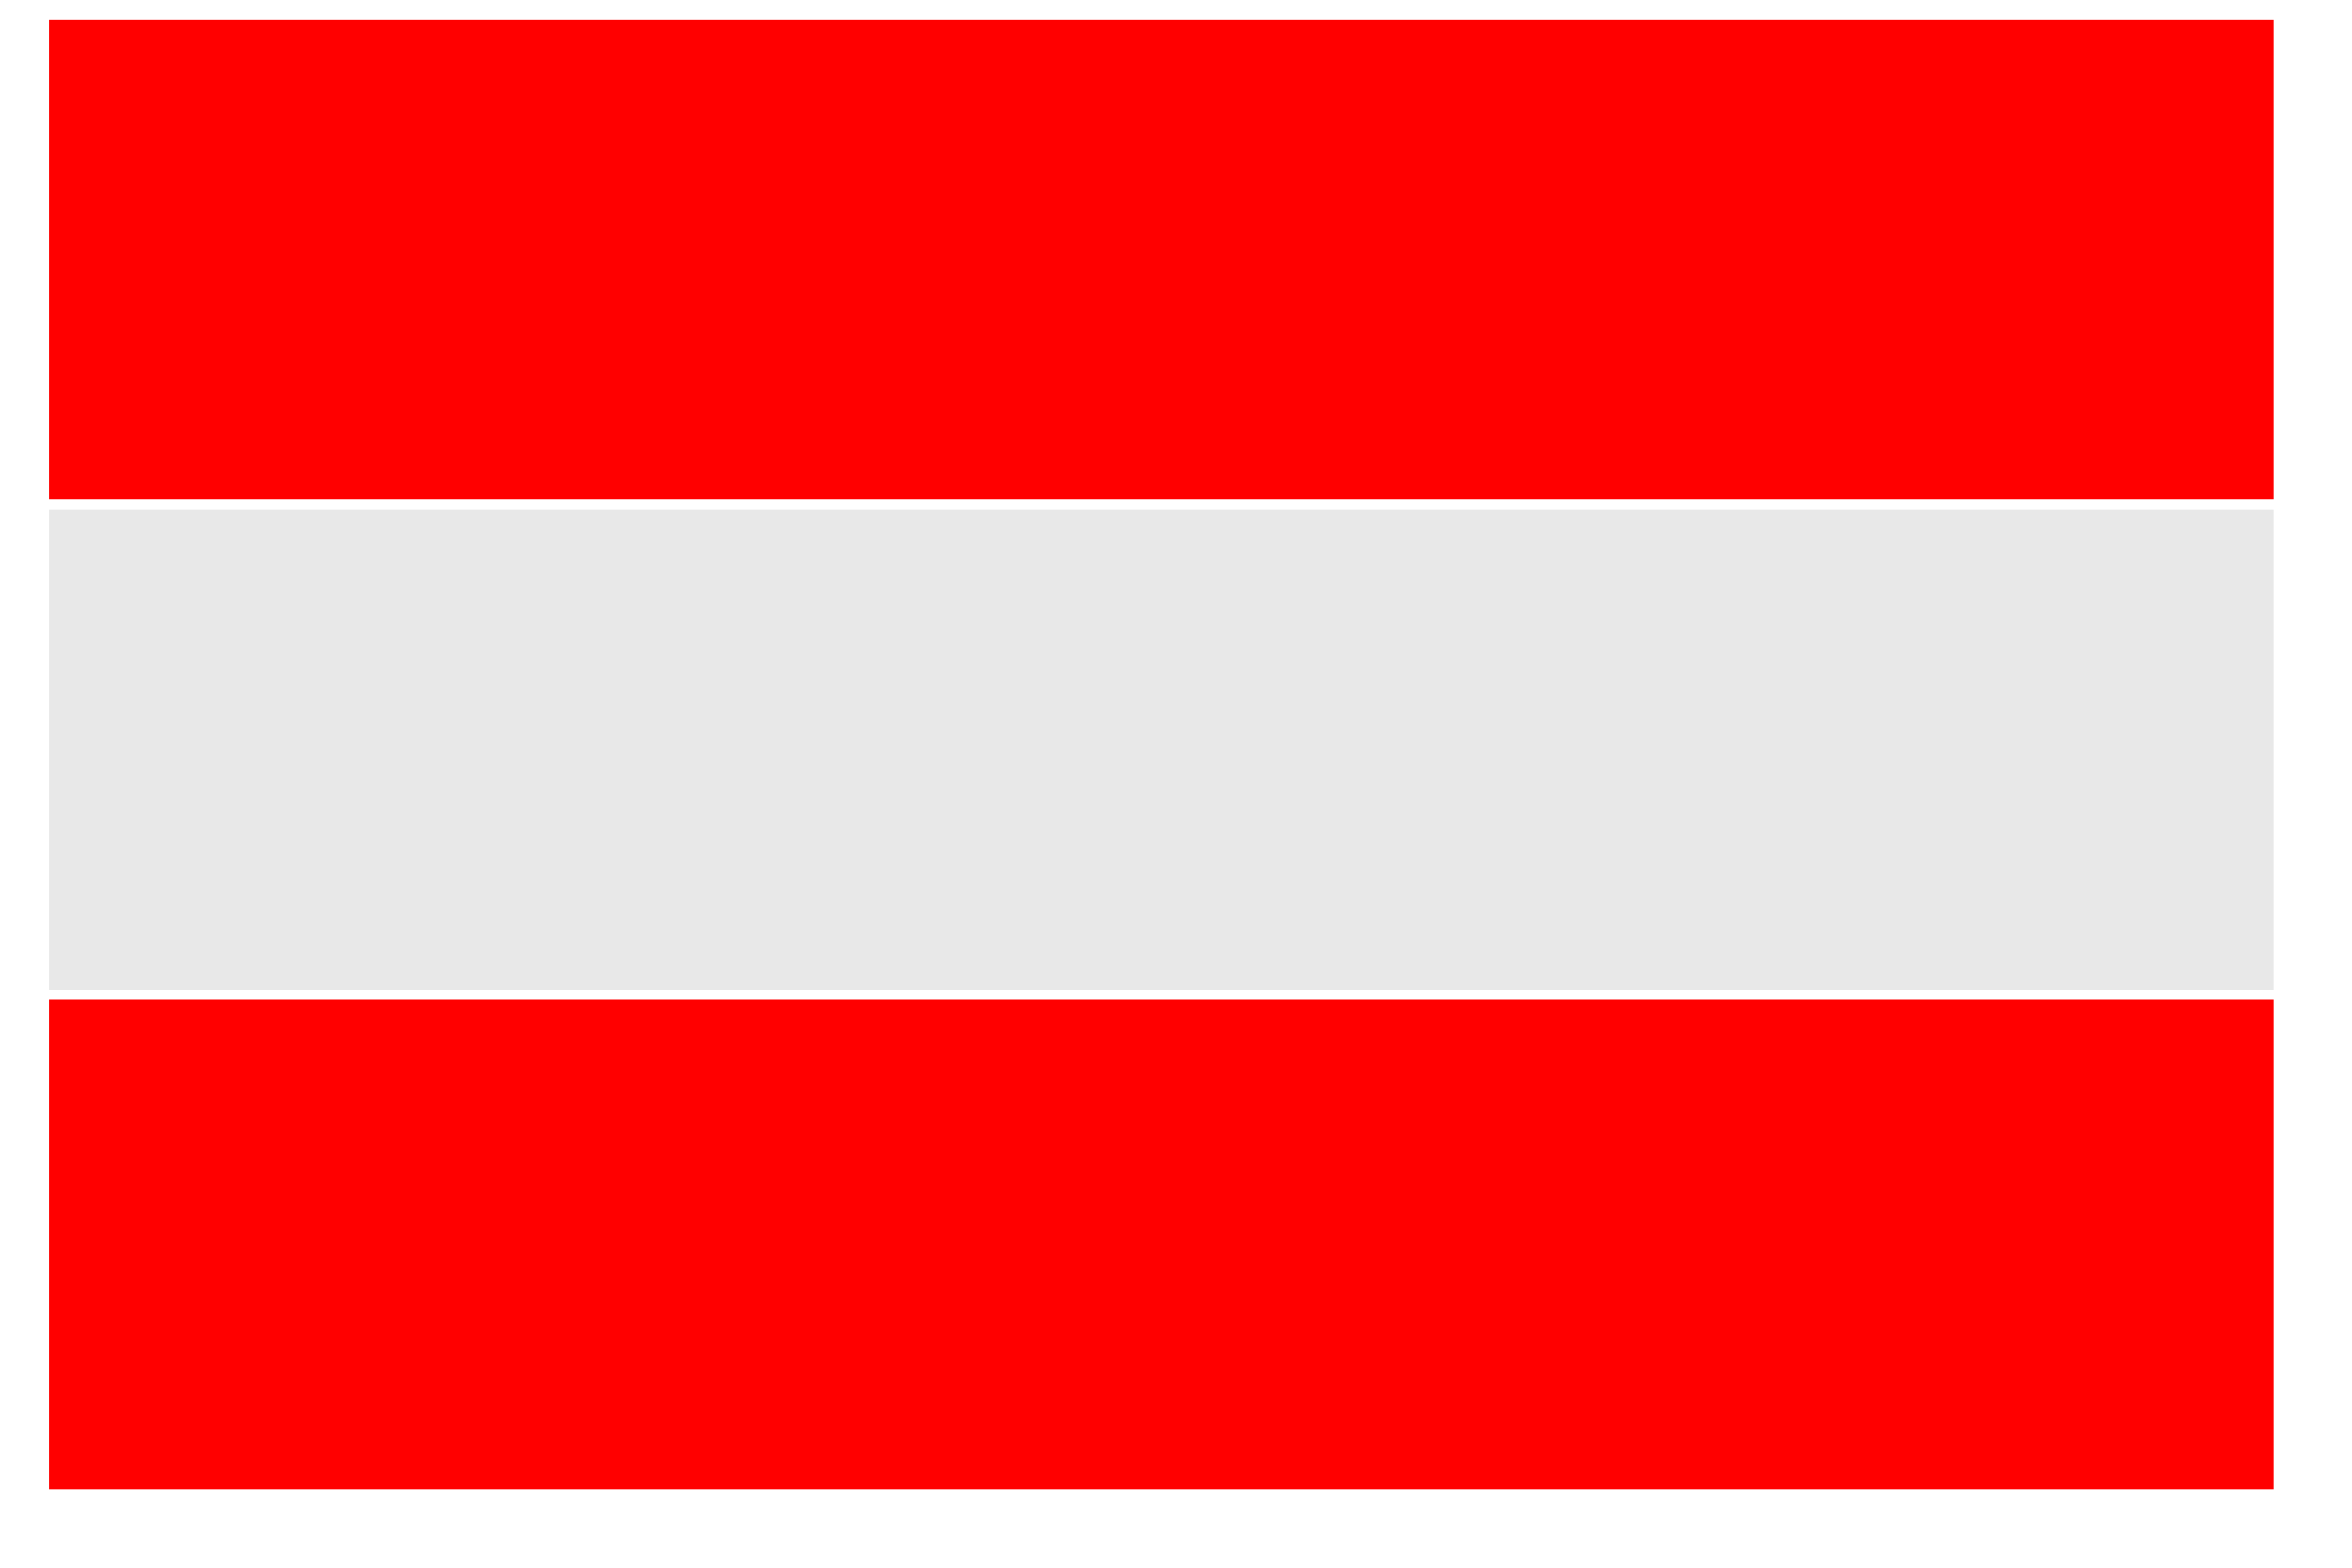 <svg version="1.2" xmlns="http://www.w3.org/2000/svg" viewBox="0 0 24 16" width="24" height="16">
	<title>Flag-05-AUS-svg</title>
	<style>
		.s0 { fill: #ff0000 } 
		.s1 { fill: #e8e8e8 } 
	</style>
	<g id="Ebene_1">
		<g id="Ebene_1_9_">
			<g id="Ebene_1_8_">
				<g id="Ebene_1_7_">
					<g id="Ebene_1_6_">
						<g id="Ebene_1_5_">
							<g id="Ebene_1_4_">
								<g id="Ebene_1_3_">
									<g id="Ebene_1_2_">
										<g id="Ebene_1_1_">
										</g>
									</g>
								</g>
							</g>
						</g>
					</g>
				</g>
			</g>
		</g>
	</g>
	<g id="Layer_5">
		<path id="Layer" class="s0" d="m0.5 0.2h22.7v4.9h-22.7z"/>
		<path id="Layer" class="s1" d="m0.5 5.2h22.7v4.9h-22.7z"/>
		<path id="Layer" class="s0" d="m0.5 10.2h22.7v5h-22.7z"/>
	</g>
	<g id="Flag">
	</g>
</svg>